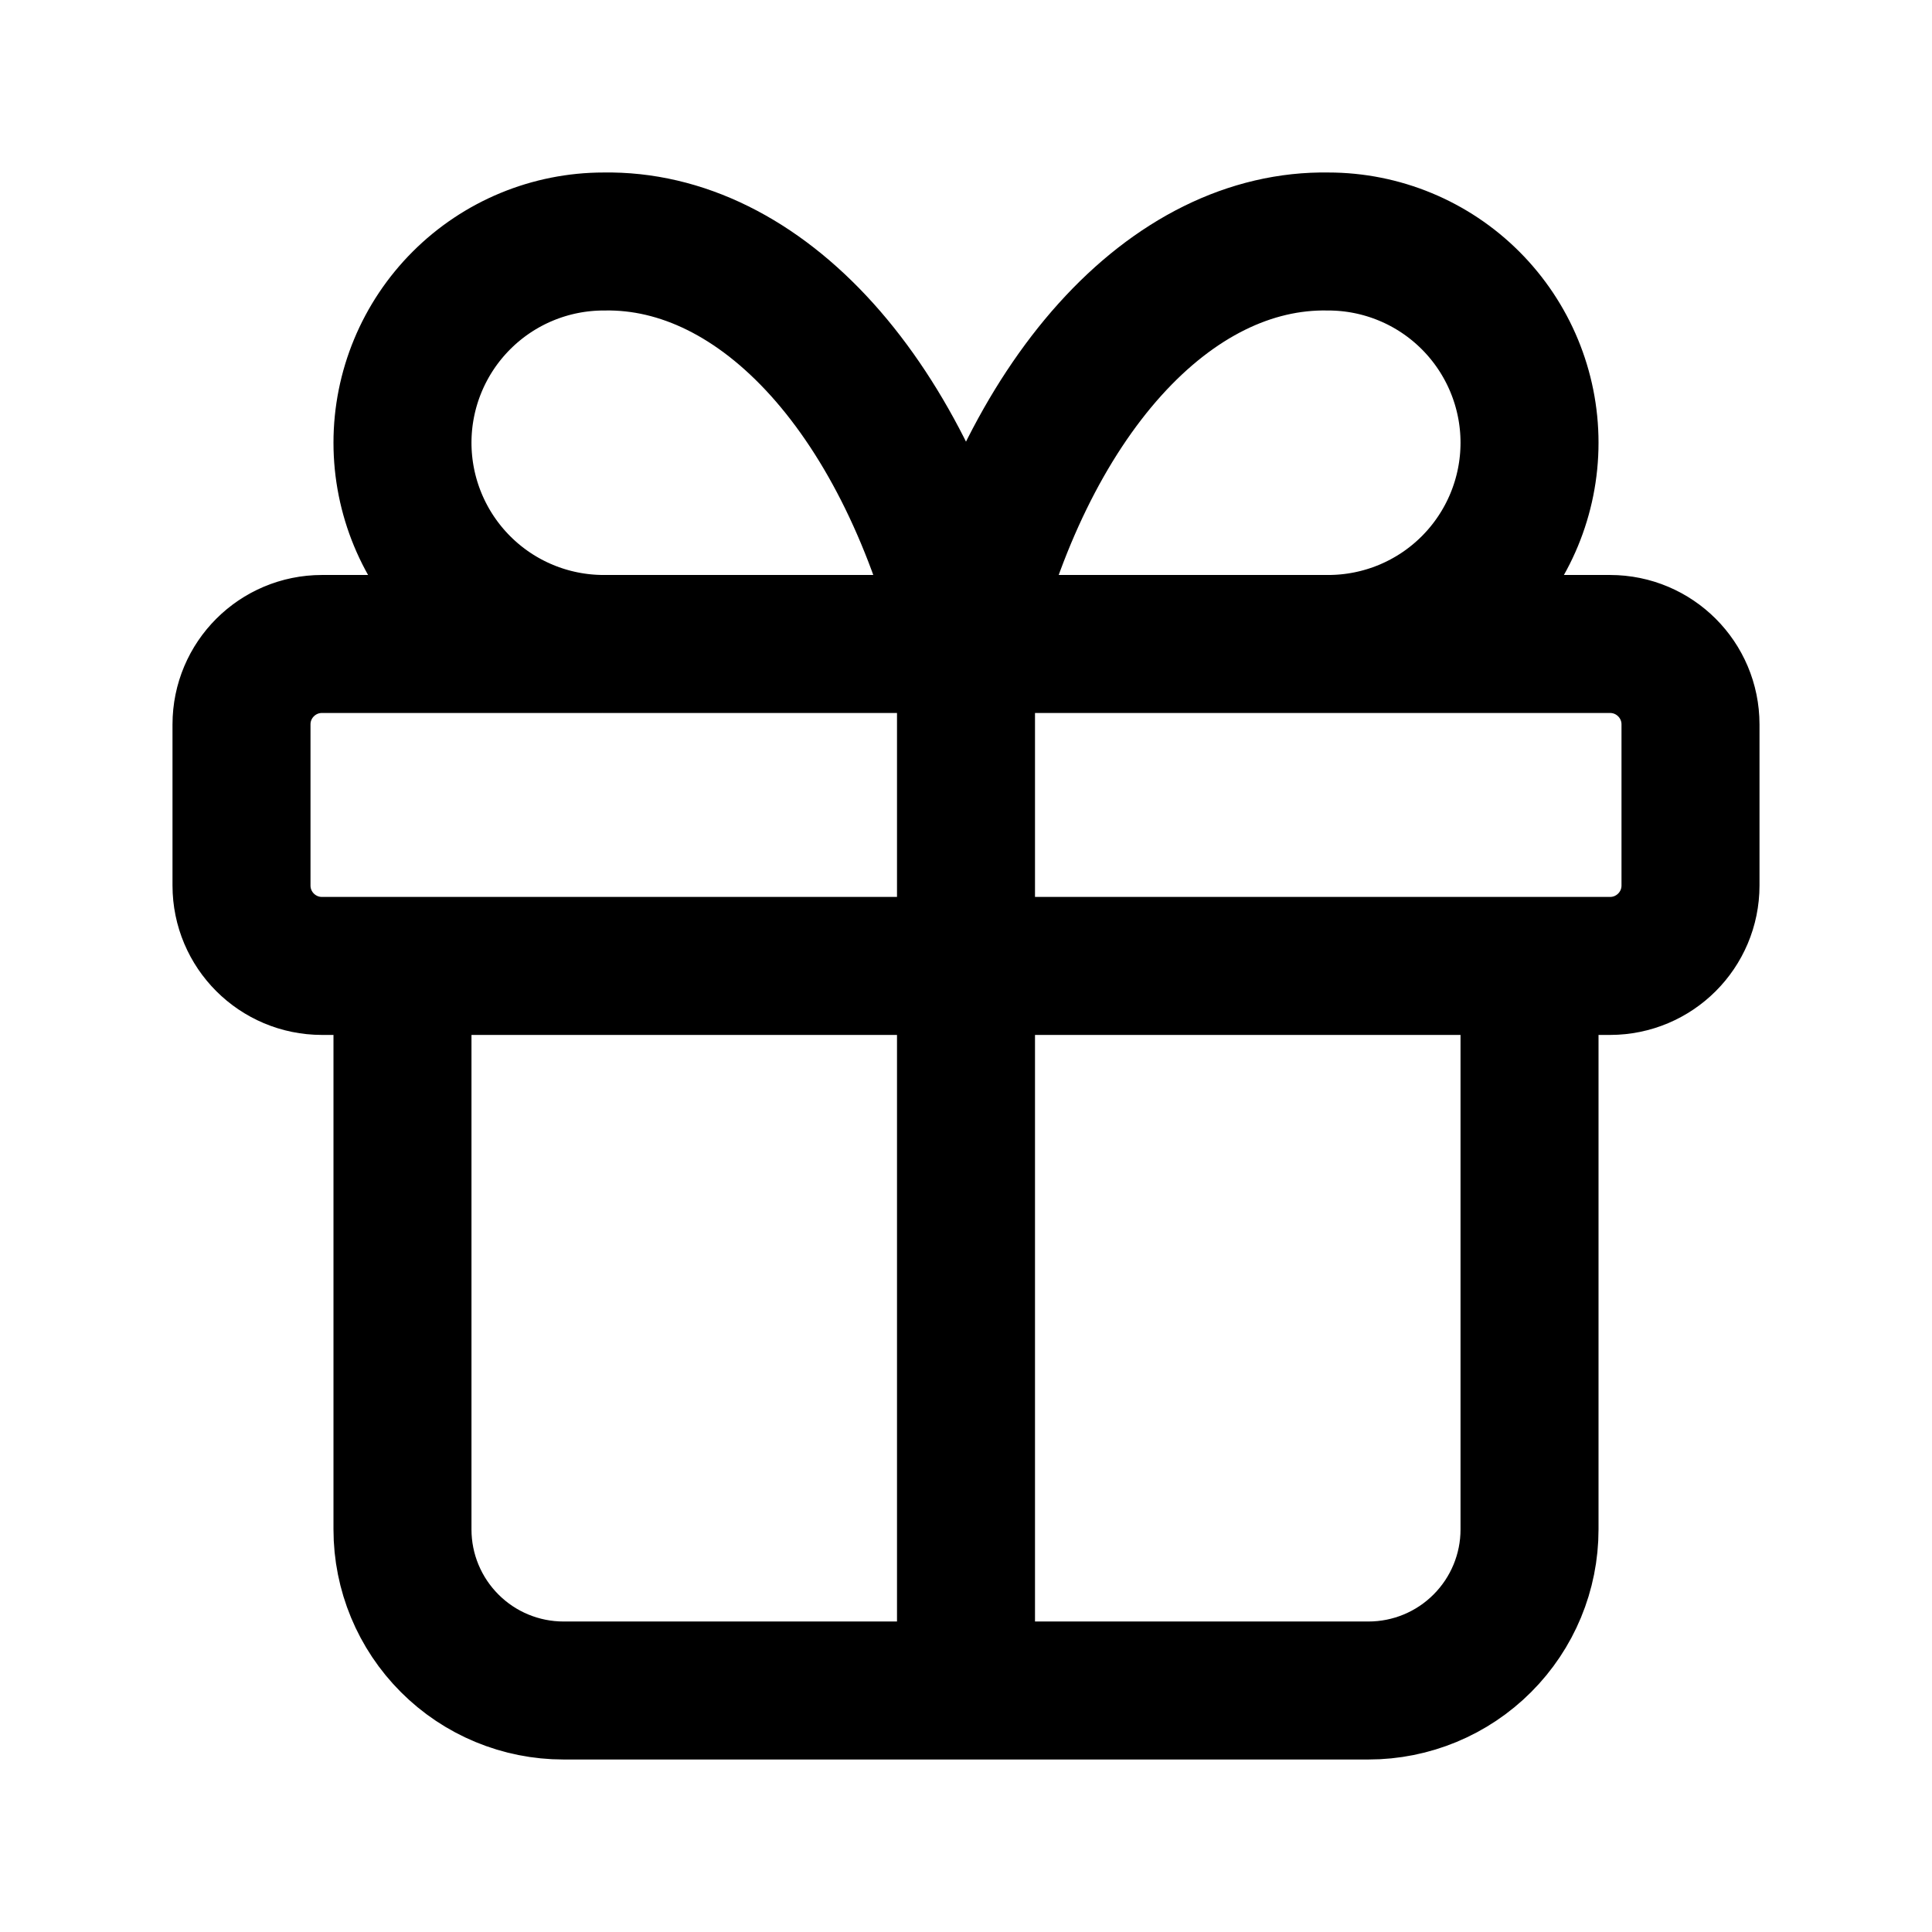 <svg width="28" height="28" viewBox="0 0 28 28" fill="none" xmlns="http://www.w3.org/2000/svg">
<path d="M14 9.333V24.5M14 9.333C13.578 7.594 12.851 6.107 11.915 5.067C10.978 4.026 9.875 3.48 8.75 3.5C7.976 3.5 7.235 3.807 6.688 4.354C6.141 4.901 5.833 5.643 5.833 6.416C5.833 7.19 6.141 7.932 6.688 8.479C7.235 9.026 7.976 9.333 8.75 9.333M14 9.333C14.422 7.594 15.149 6.107 16.085 5.067C17.022 4.026 18.125 3.48 19.25 3.5C20.023 3.5 20.765 3.807 21.312 4.354C21.859 4.901 22.167 5.643 22.167 6.416C22.167 7.19 21.859 7.932 21.312 8.479C20.765 9.026 20.023 9.333 19.25 9.333M22.167 13.999V22.166C22.167 22.785 21.921 23.378 21.483 23.816C21.046 24.254 20.452 24.5 19.833 24.5H8.167C7.548 24.5 6.954 24.254 6.517 23.816C6.079 23.378 5.833 22.785 5.833 22.166V13.999M4.667 9.333H23.333C23.978 9.333 24.5 9.855 24.5 10.499V12.833C24.5 13.477 23.978 13.999 23.333 13.999H4.667C4.022 13.999 3.5 13.477 3.5 12.833V10.499C3.5 9.855 4.022 9.333 4.667 9.333Z" stroke="black" stroke-width="2" stroke-linecap="round" stroke-linejoin="round"/>
</svg>
